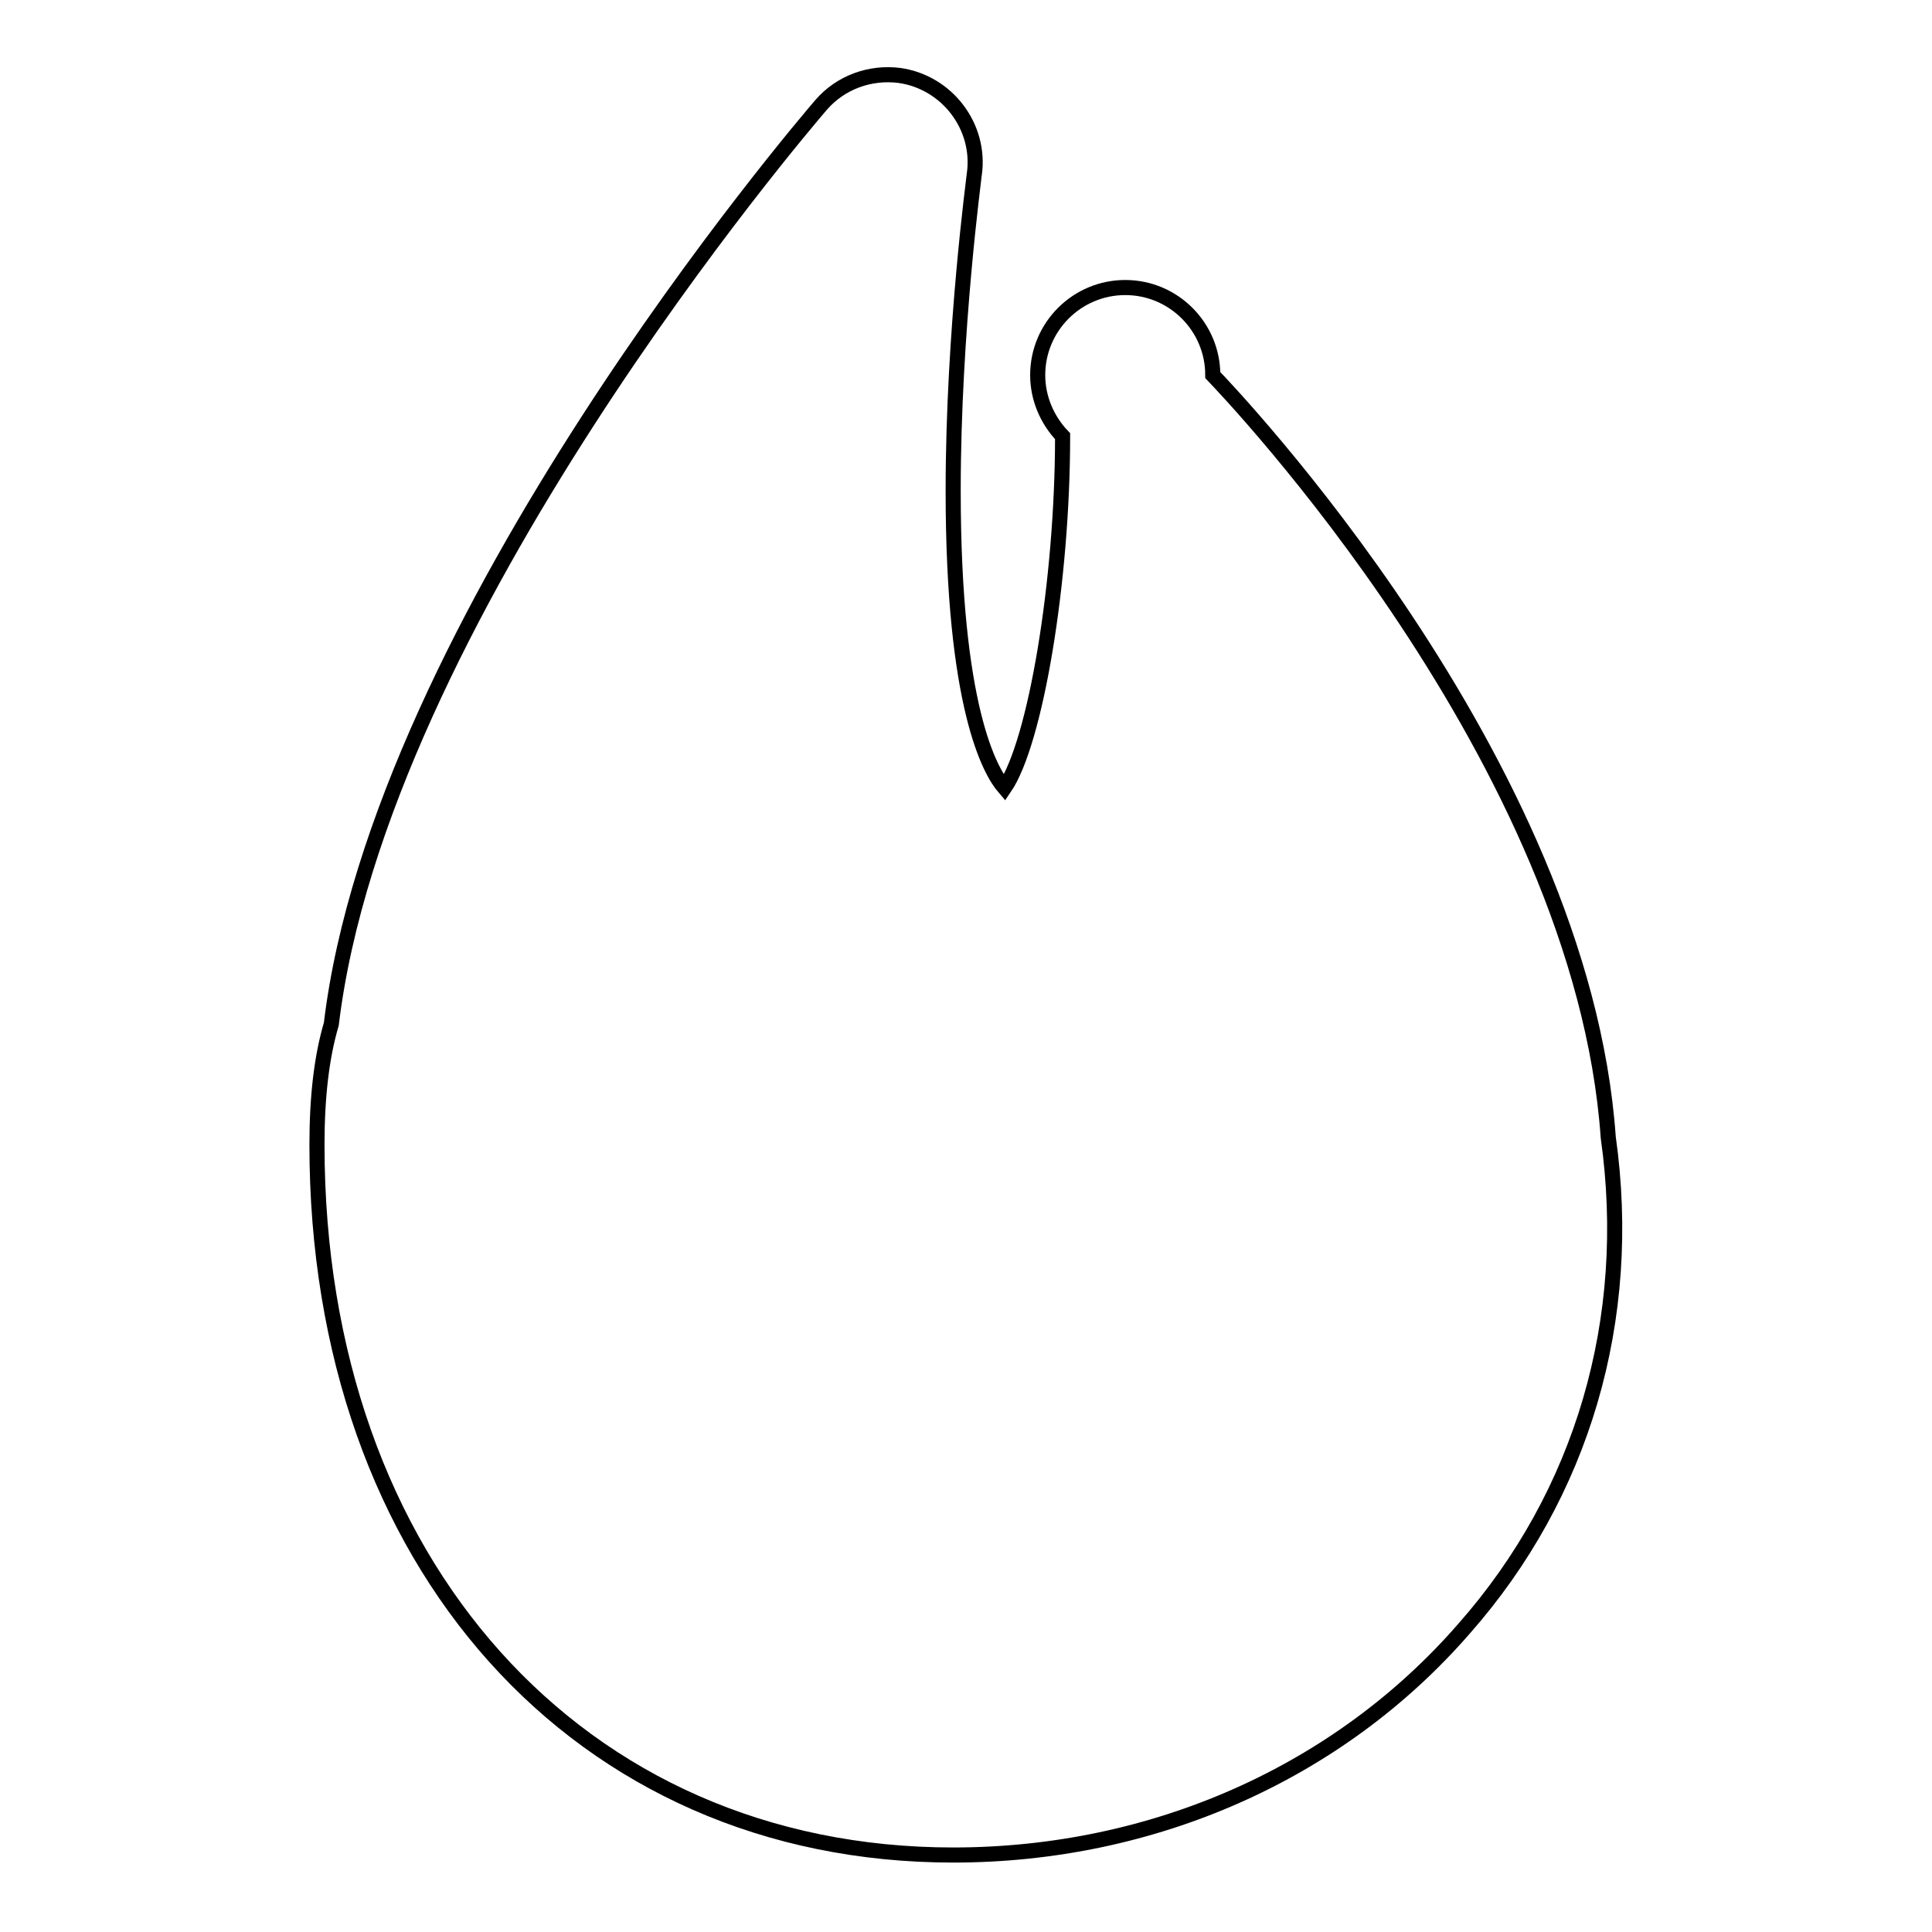 <?xml version="1.0" encoding="utf-8"?>
<!-- Svg Vector Icons : http://www.onlinewebfonts.com/icon -->
<!DOCTYPE svg PUBLIC "-//W3C//DTD SVG 1.1//EN" "http://www.w3.org/Graphics/SVG/1.1/DTD/svg11.dtd">
<svg version="1.1" xmlns="http://www.w3.org/2000/svg" xmlns:xlink="http://www.w3.org/1999/xlink" x="0px" y="0px" viewBox="0 0 256 256" enable-background="new 0 0 256 256" xml:space="preserve">
<g> <path stroke-width="2" fill-opacity="0" stroke="#000000"  d="M213.1,150.7c-3.5-50-50.4-98.9-52.4-101c0-6.4-5.2-11.6-11.6-11.6c-6.4,0-11.6,5.2-11.6,11.6 c0,3,1.2,5.9,3.3,8.1c0,19.3-3.6,40.6-7.7,46.6c-1.9-2.2-6.8-10.7-6.8-39.4c0-21.2,2.8-41.7,2.8-41.9c0.9-6.3-3.6-12.2-9.9-13.1 c-3.9-0.5-7.8,0.9-10.4,3.9c-2.4,2.8-58.5,68.4-64.9,121.8c-1.3,4.4-1.9,9.7-1.9,16c0,55.4,34.7,94.1,84.3,94.1 c26.5,0,51.1-10.9,67.7-30C209.7,198,216.5,174.8,213.1,150.7L213.1,150.7z"/></g>
</svg>